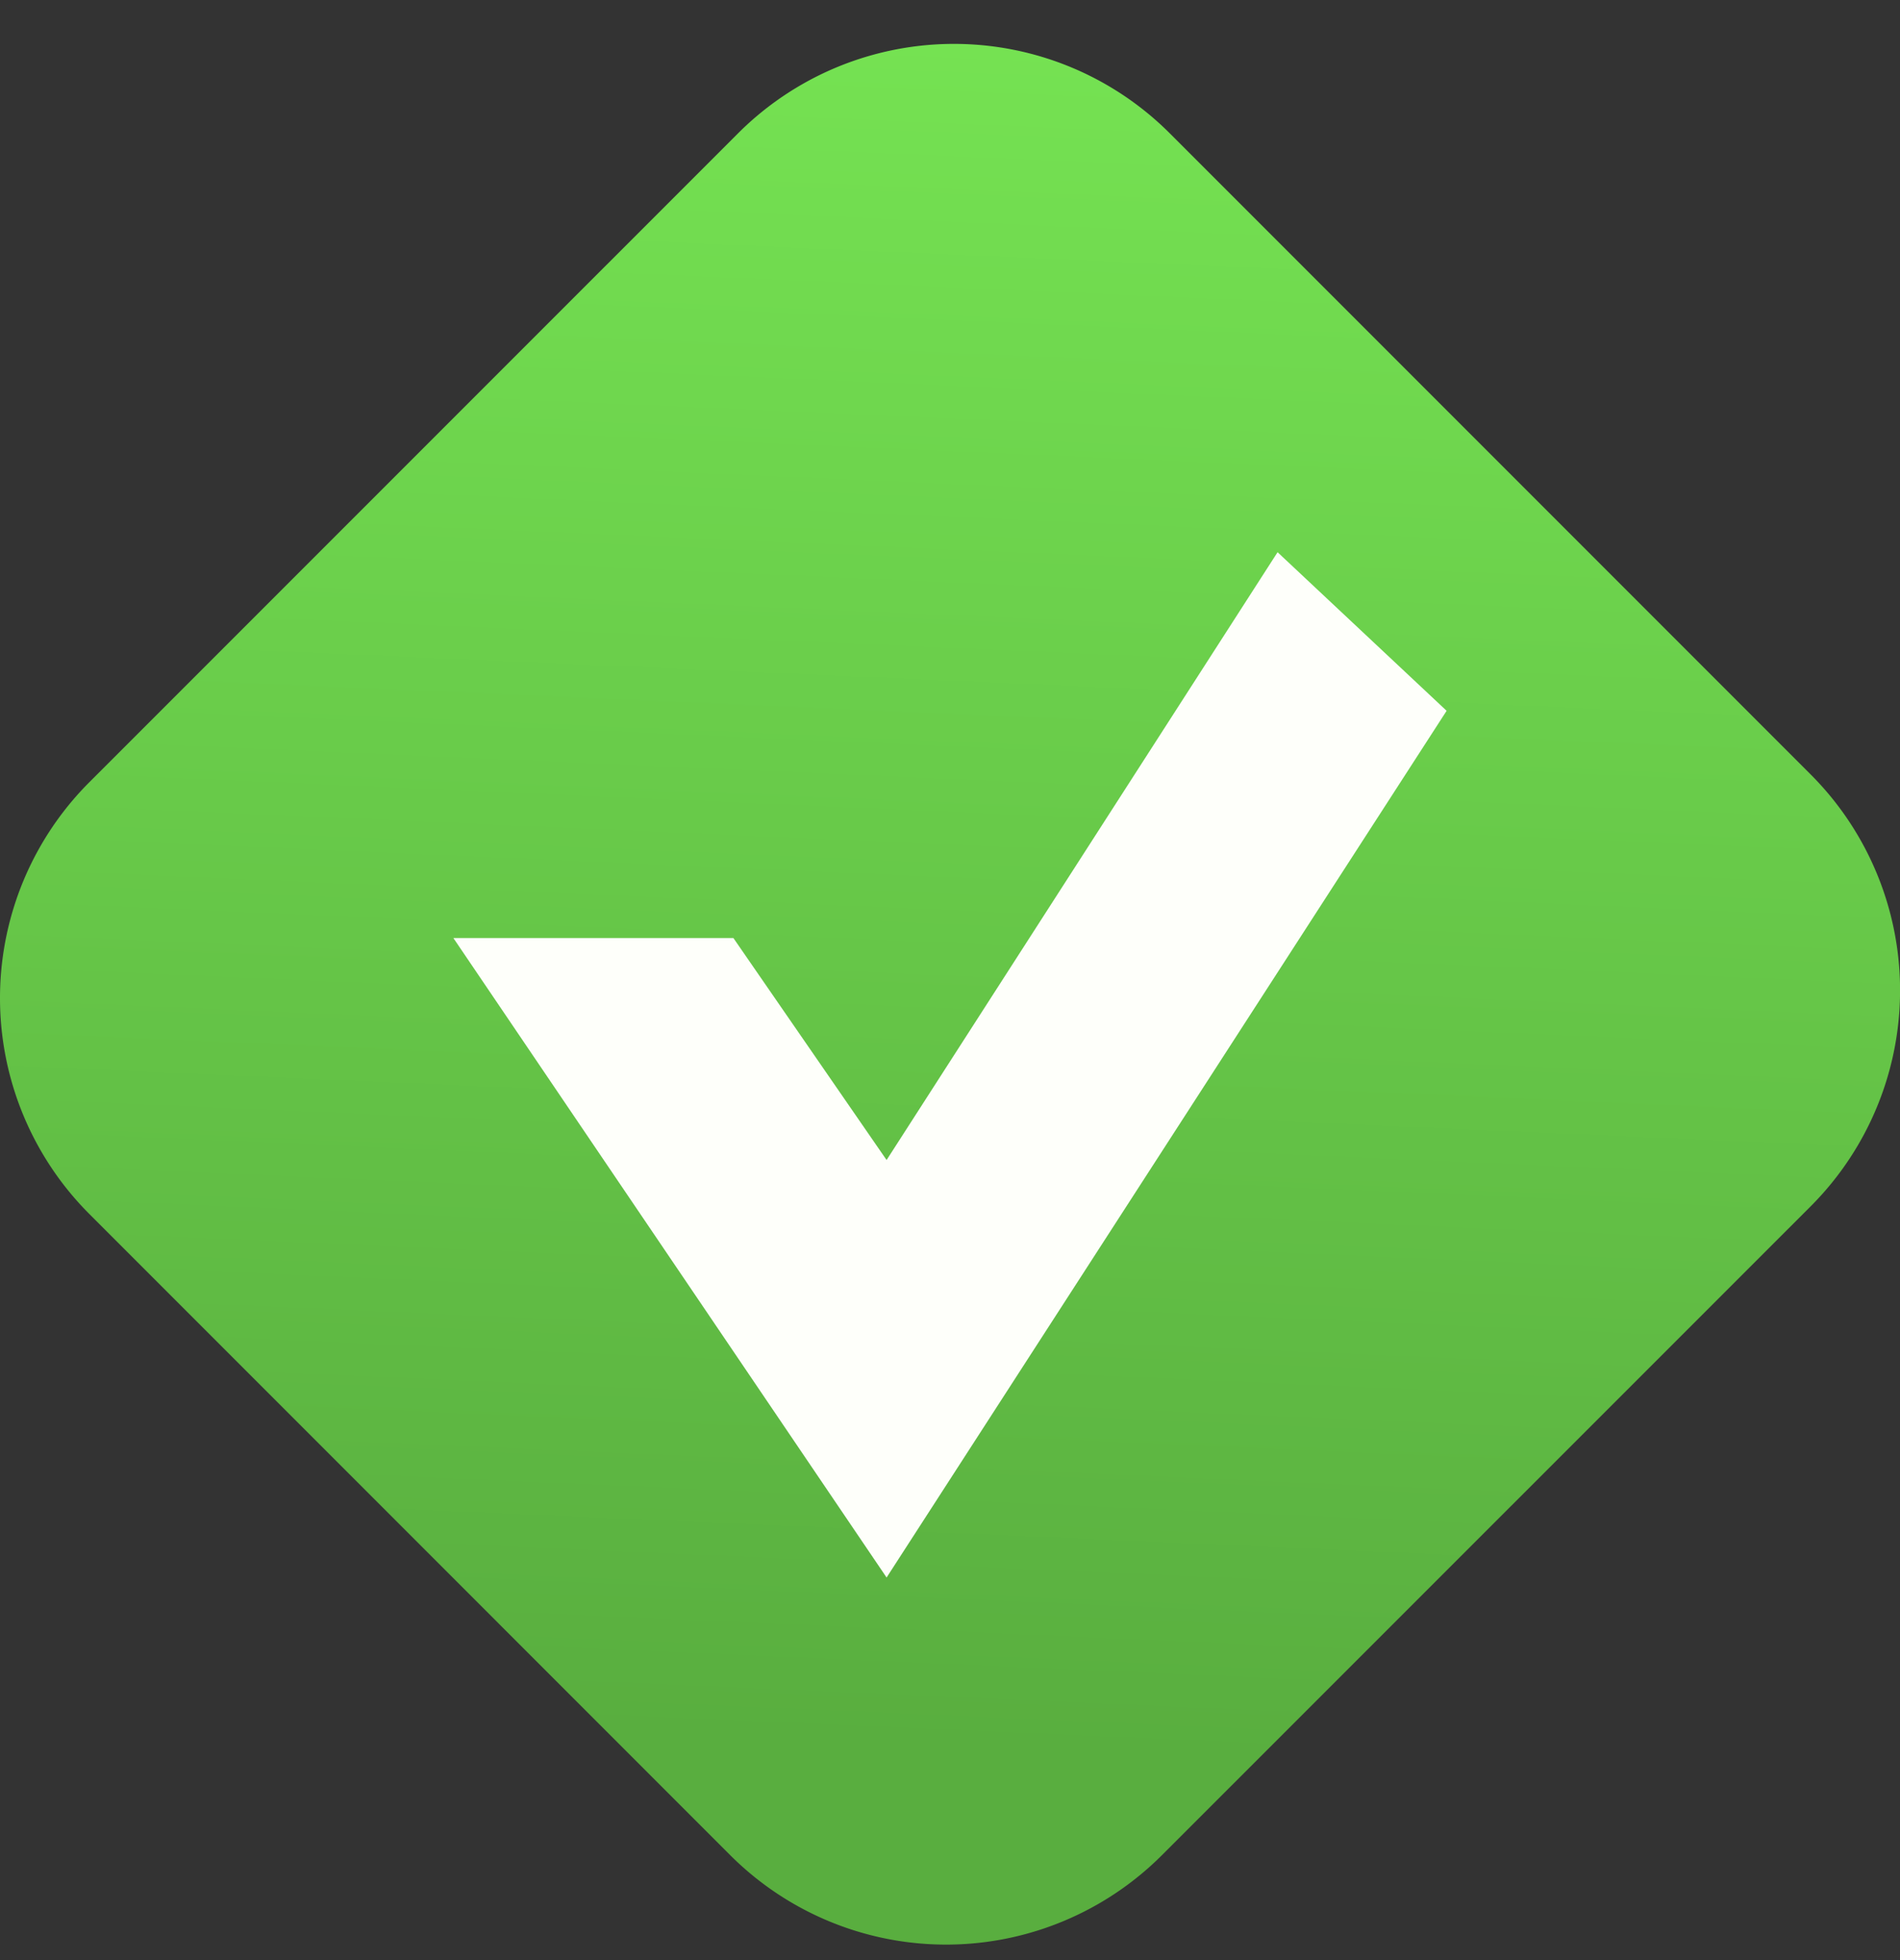 <svg xmlns="http://www.w3.org/2000/svg" width="32" height="33" fill="none"><rect width="100%" height="100%" fill="#333333" stroke="none"/><path fill="url(#a)" d="M1.506 20.44a5.142 5.142 0 0 1 0-7.272L12.43 2.245a5.142 5.142 0 0 1 7.272 0l10.793 10.793a5.142 5.142 0 0 1 0 7.272L19.57 31.233a5.142 5.142 0 0 1-7.272 0L1.506 20.44Z"/><path fill="#FEFFFA" d="M12.352 15.793H7.636l7.296 10.766 9.432-14.592-2.847-2.67-6.585 10.233-2.58-3.737Z"/><defs><linearGradient id="a" x1="16" x2="14.749" y1=".693" y2="29.342" gradientUnits="userSpaceOnUse"><stop stop-color="#75E252"/><stop offset="1" stop-color="#59AE3F"/></linearGradient></defs></svg>